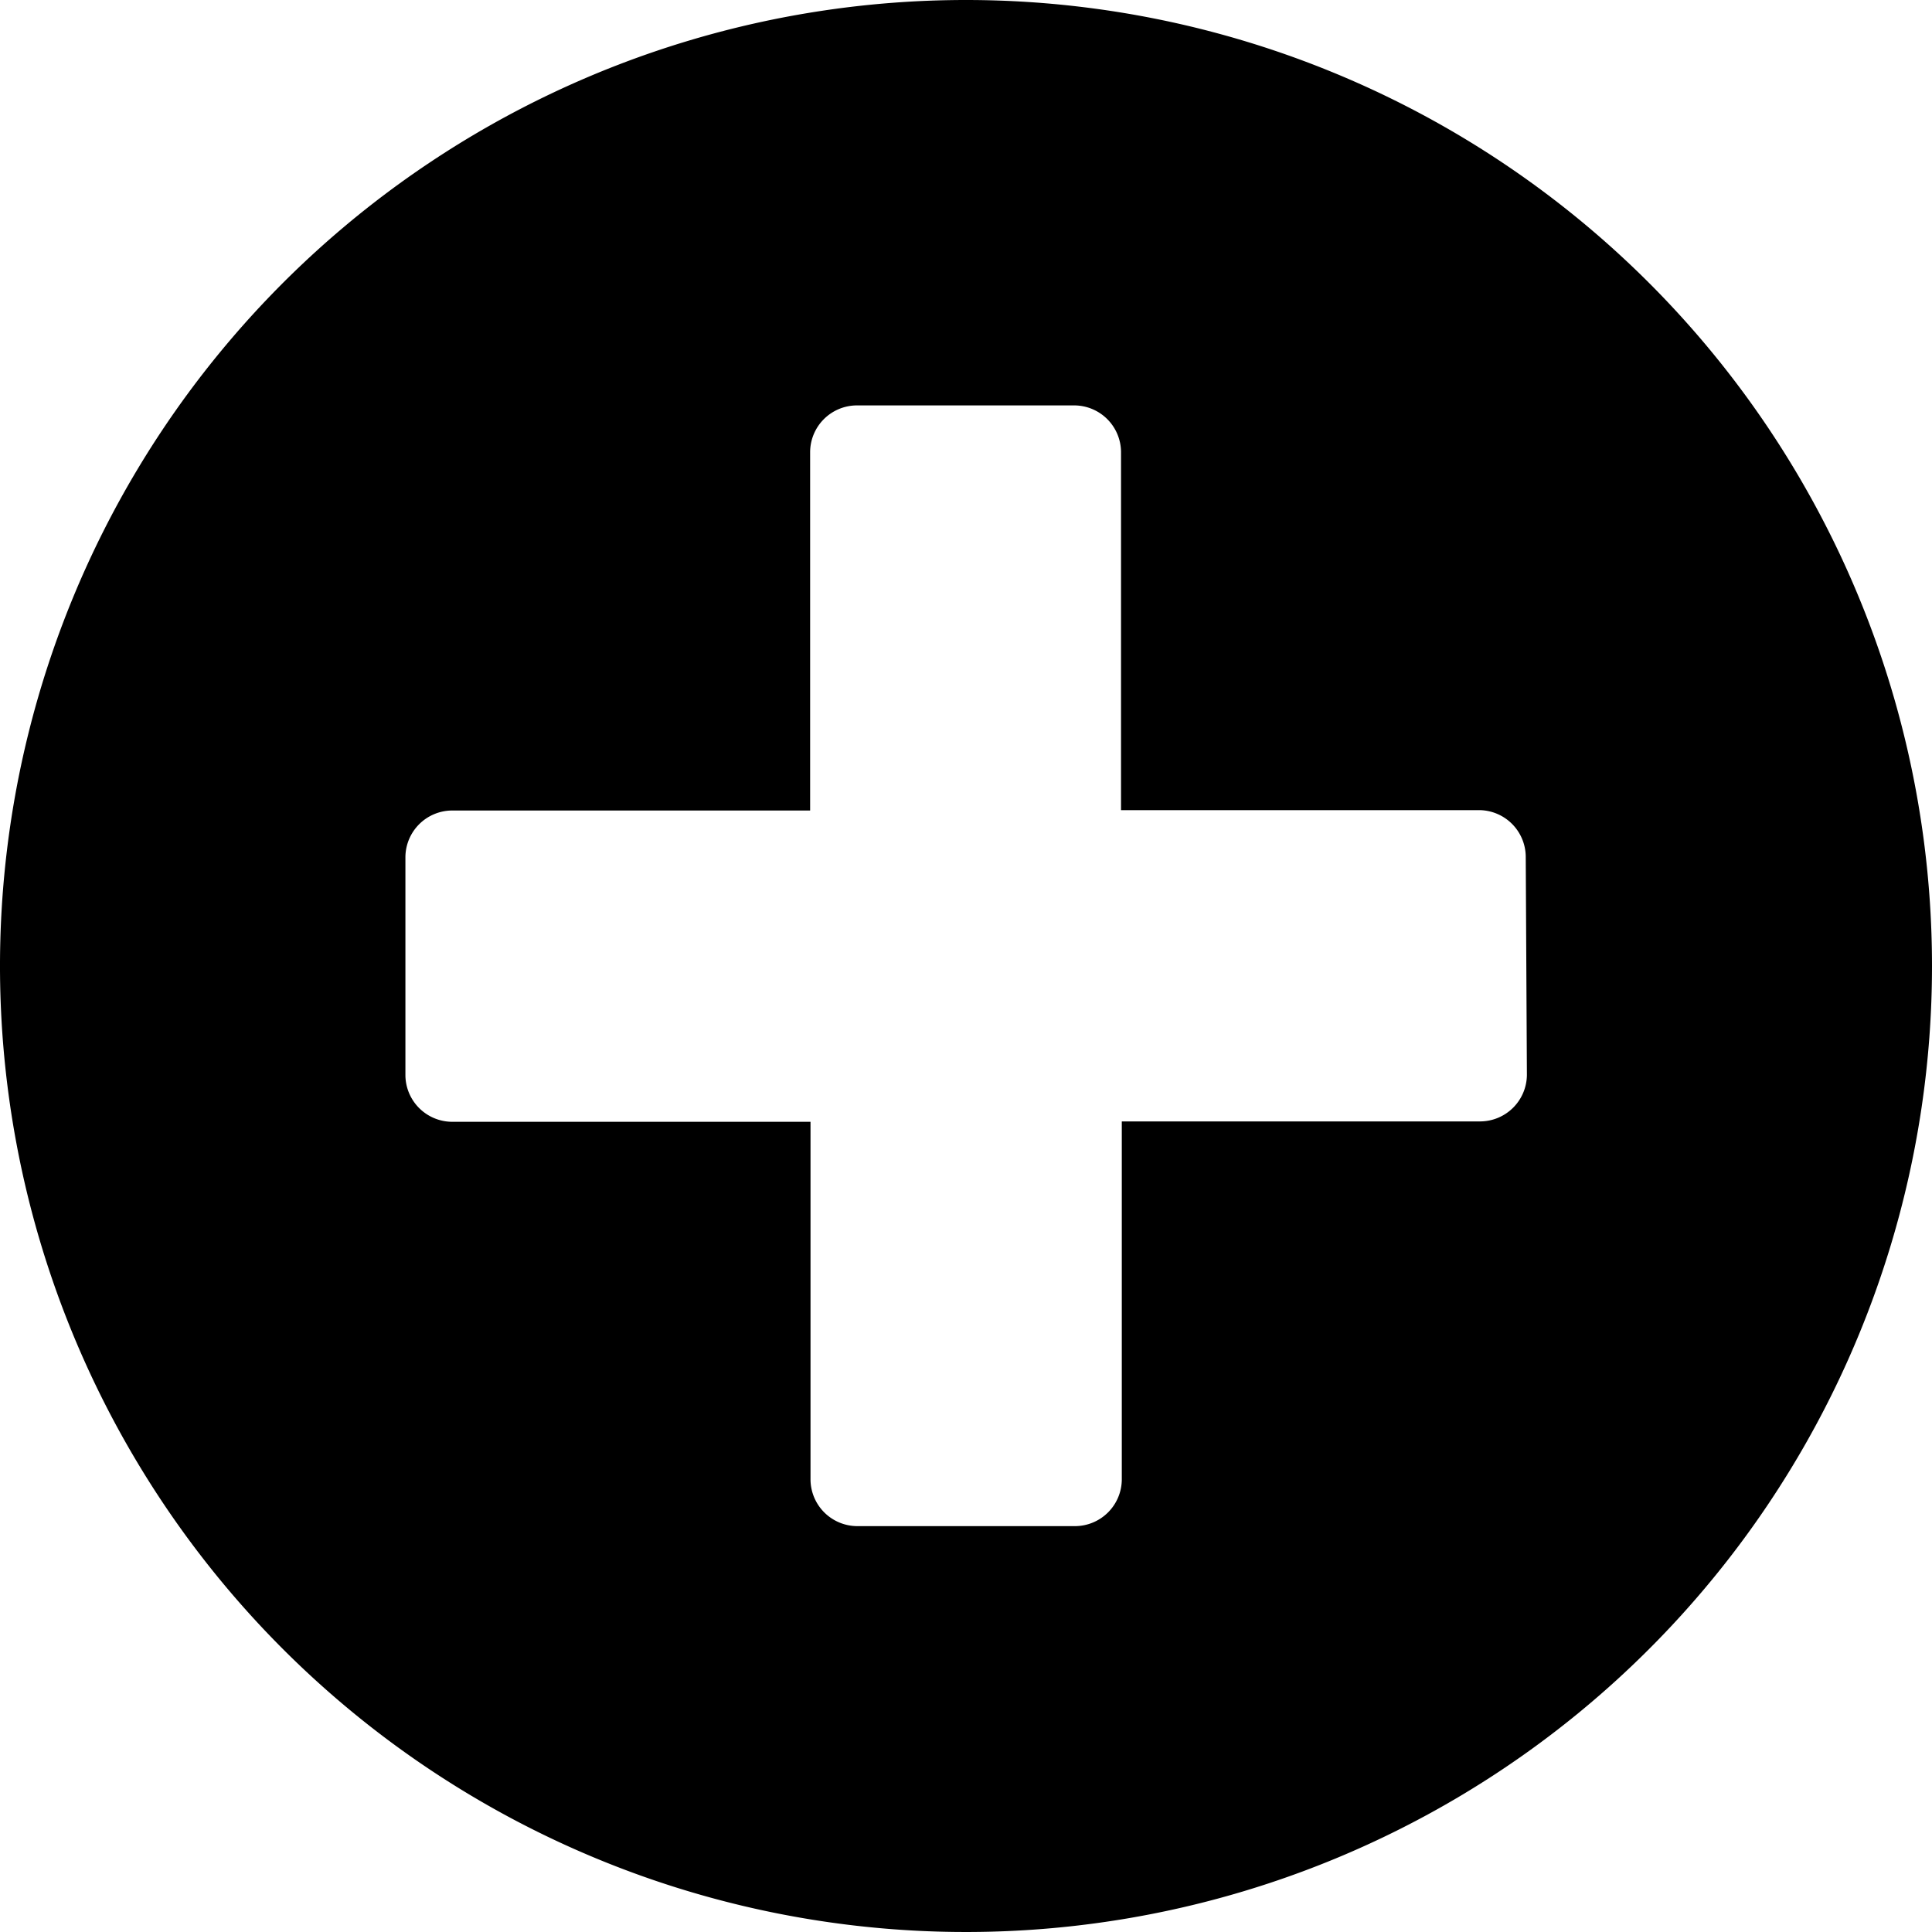 <svg xmlns="http://www.w3.org/2000/svg" width="25" height="25" viewBox="0 0 25 25">
  <path id="Icon_awesome-plus-circle" data-name="Icon awesome-plus-circle" d="M13.063.563a12.5,12.5,0,1,0,12.5,12.5A12.5,12.5,0,0,0,13.063.563Zm7.258,13.911a.607.607,0,0,1-.6.6H15.079v4.637a.607.607,0,0,1-.6.6H11.651a.607.607,0,0,1-.6-.6V15.079H6.409a.607.607,0,0,1-.6-.6V11.651a.607.607,0,0,1,.6-.6h4.637V6.409a.607.607,0,0,1,.6-.6h2.823a.607.607,0,0,1,.6.6v4.637h4.637a.607.607,0,0,1,.6.6Z" transform="translate(-0.563 -0.563)"/>
</svg>
